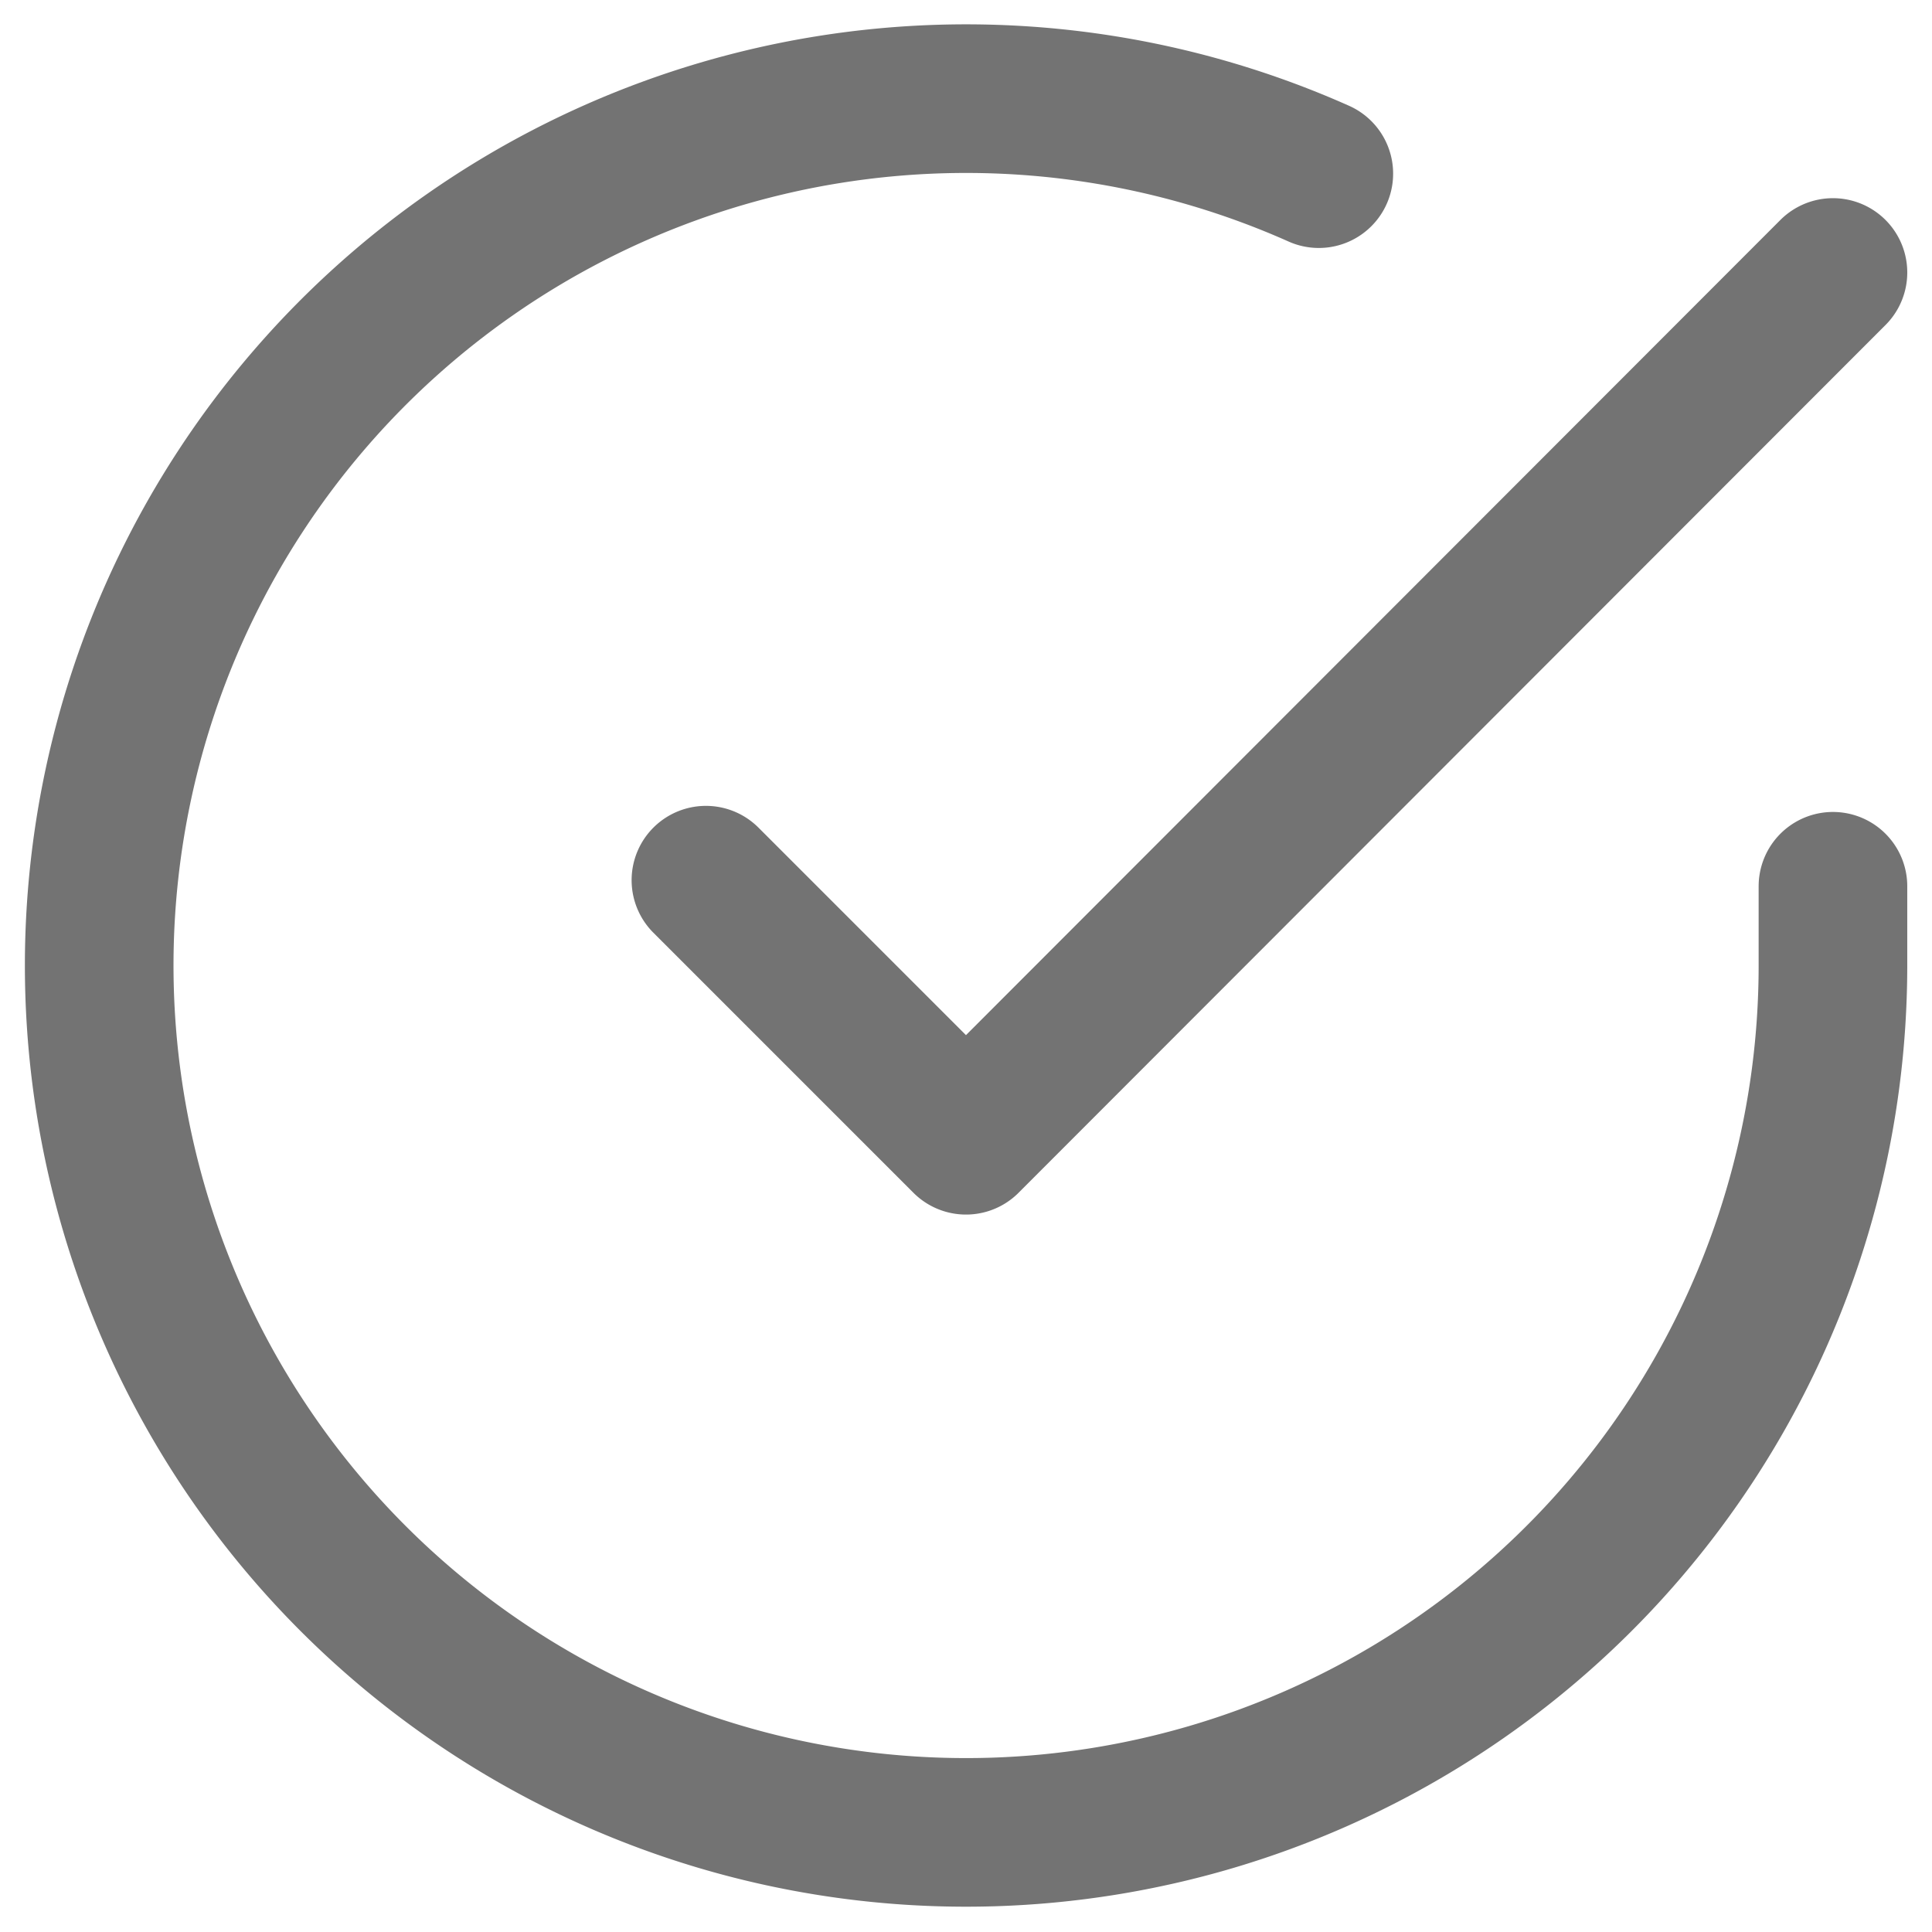 <svg width="26" height="26" fill="none" xmlns="http://www.w3.org/2000/svg"><path d="M24.667 11.927V13a11.666 11.666 0 11-6.919-10.663m6.919 1.33L13 15.345l-3.5-3.5" stroke="#737373" stroke-width="2" stroke-linecap="round" stroke-linejoin="round"/></svg>